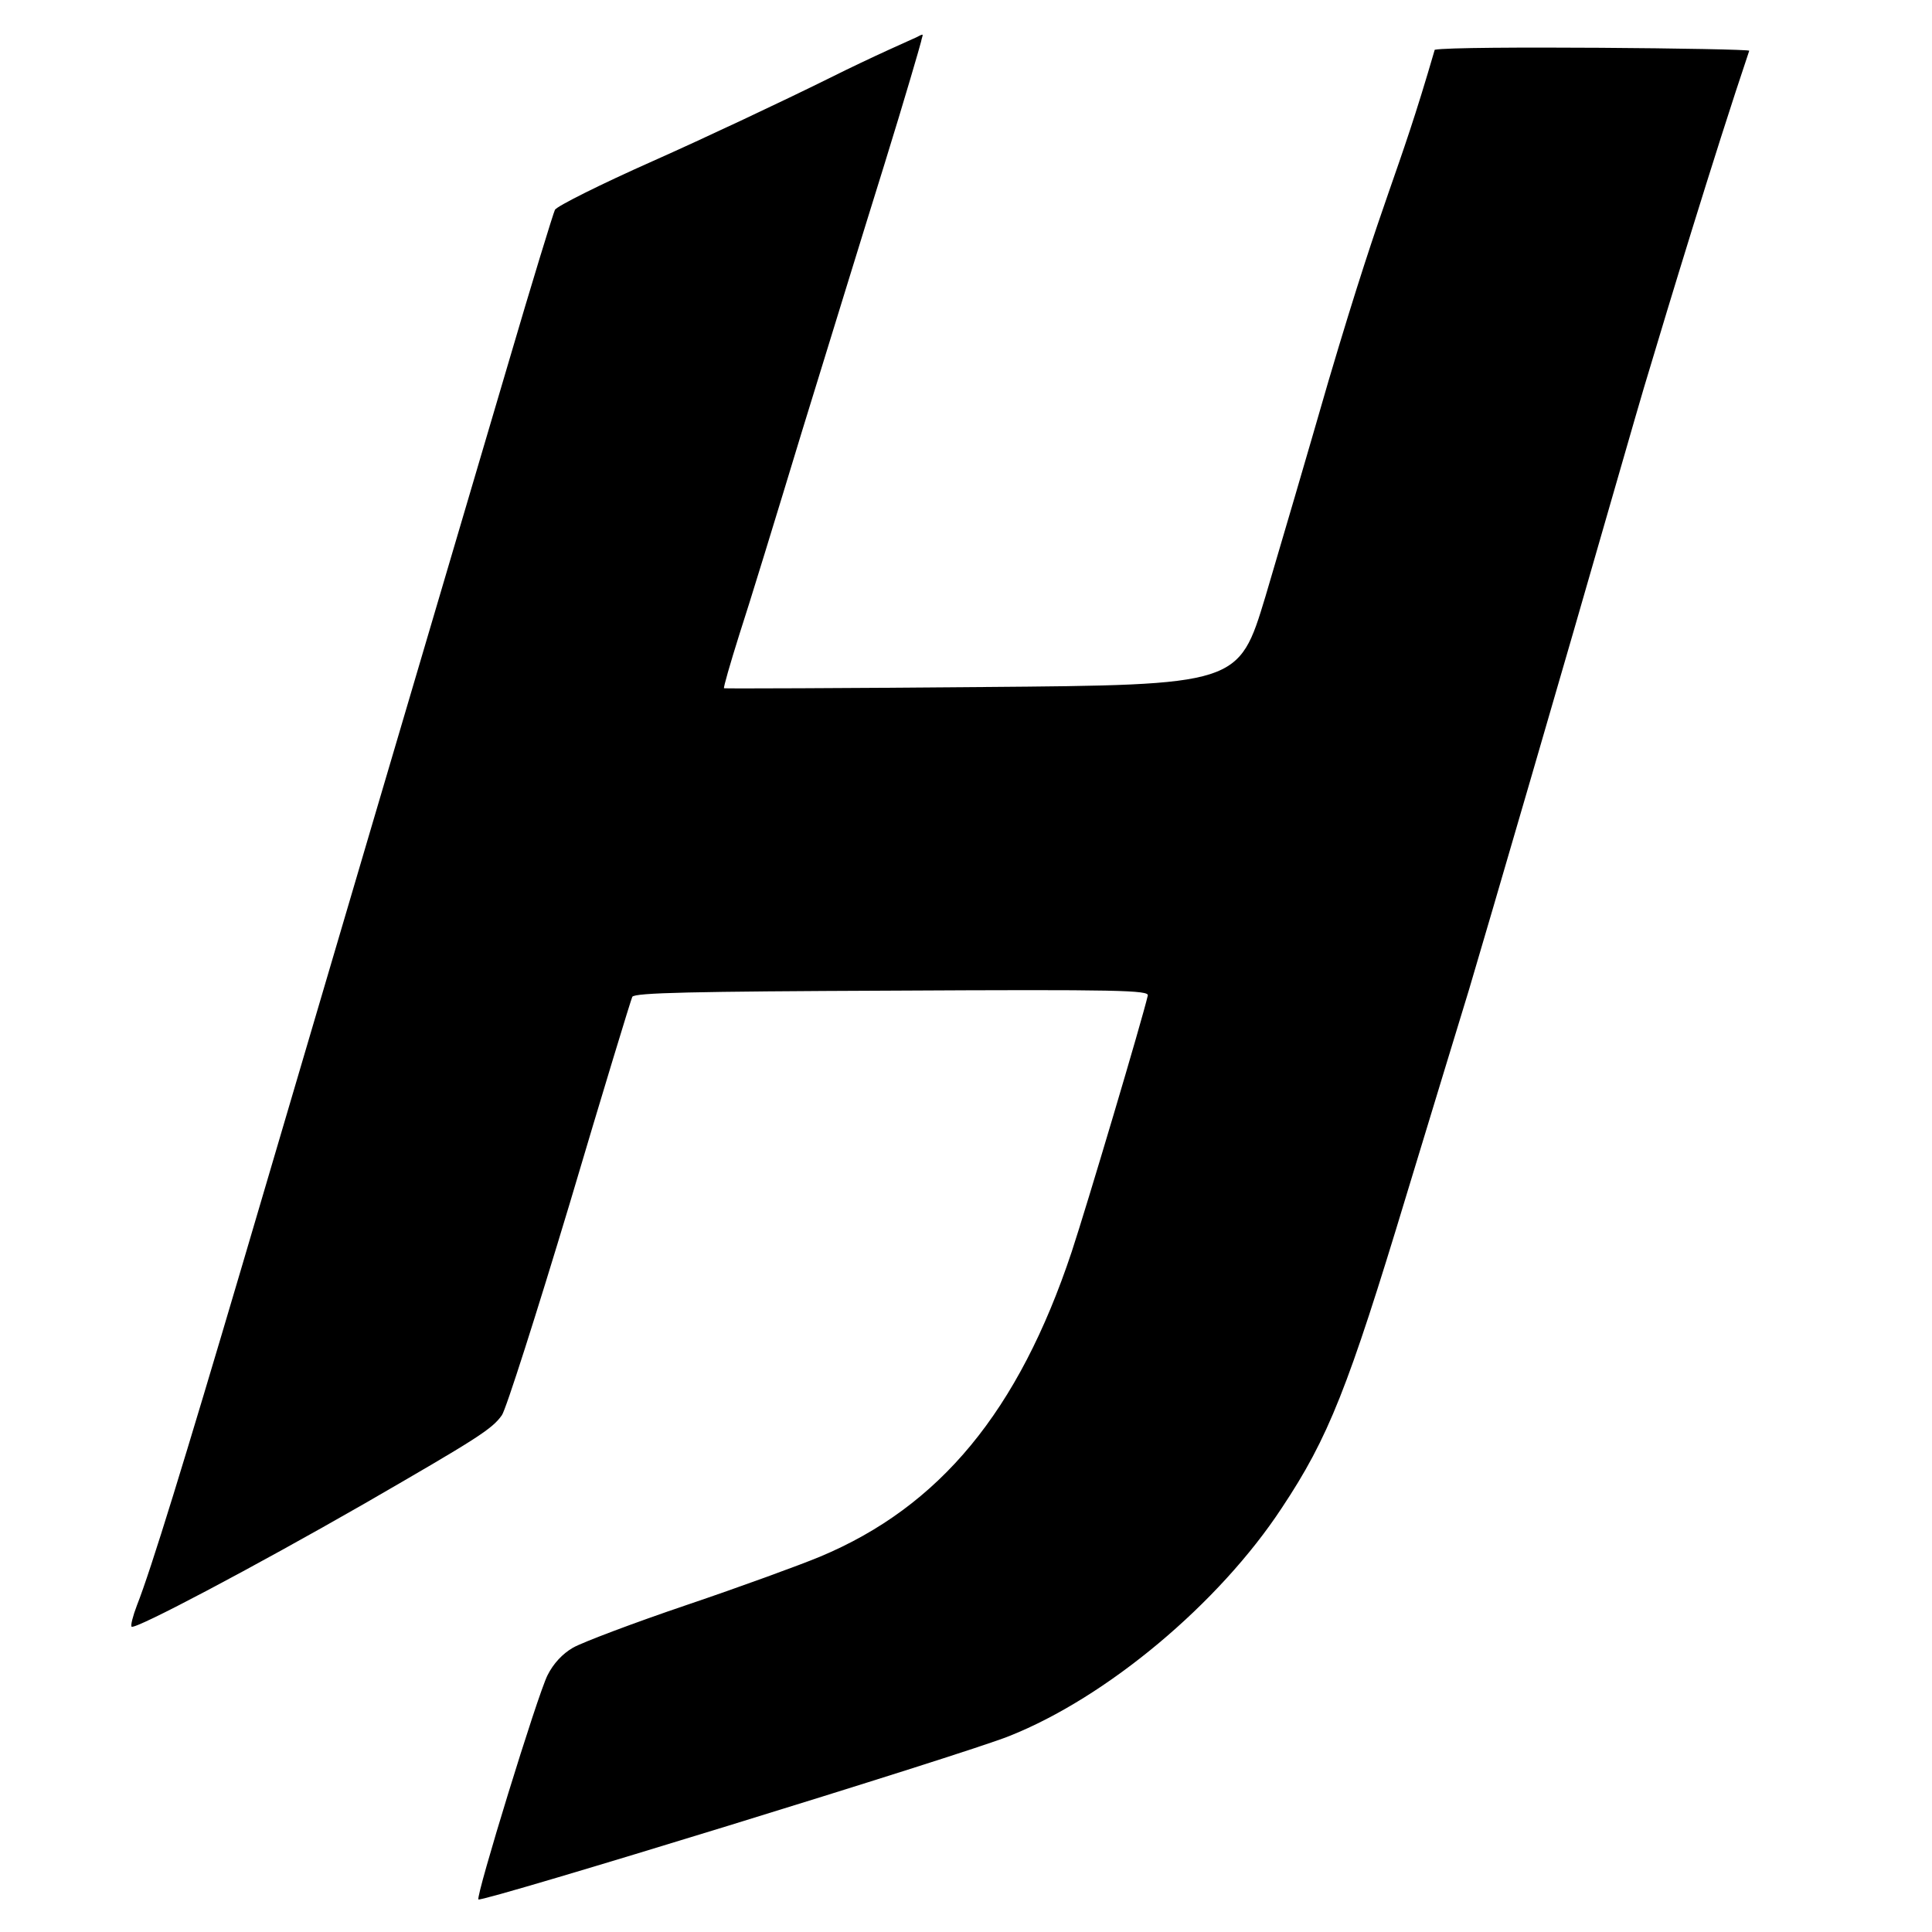 <?xml version="1.0" encoding="UTF-8" standalone="no"?>
<!-- Created with Inkscape (http://www.inkscape.org/) -->

<svg
   width="512"
   height="512"
   viewBox="0 0 512 512"
   version="1.1"
   id="svg1"
   inkscape:version="1.4.2 (f4327f4, 2025-05-13)"
   sodipodi:docname="logo.svg"
   xmlns:inkscape="http://www.inkscape.org/namespaces/inkscape"
   xmlns:sodipodi="http://sodipodi.sourceforge.net/DTD/sodipodi-0.dtd"
   xmlns="http://www.w3.org/2000/svg"
   xmlns:svg="http://www.w3.org/2000/svg">
  <sodipodi:namedview
     id="namedview1"
     pagecolor="#ffffff"
     bordercolor="#000000"
     borderopacity="0.25"
     inkscape:showpageshadow="2"
     inkscape:pageopacity="0.0"
     inkscape:pagecheckerboard="0"
     inkscape:deskcolor="#d1d1d1"
     inkscape:document-units="px"
     inkscape:zoom="1.1145218"
     inkscape:cx="285.32416"
     inkscape:cy="223.86282"
     inkscape:window-width="1920"
     inkscape:window-height="1009"
     inkscape:window-x="-8"
     inkscape:window-y="-8"
     inkscape:window-maximized="1"
     inkscape:current-layer="layer1" />
  <defs
     id="defs1" />
  <g
     inkscape:label="Capa 1"
     inkscape:groupmode="layer"
     id="layer1">
    <path
       d="m 219.569,20.82 c -11.884,5.887 -32.926,15.809 -46.663,21.914 -13.737,6.105 -25.294,11.884 -25.839,12.865 -0.436,0.872 -6.105,19.298 -12.429,40.885 C 116.102,159.284 80.56,279.649 64.206,335.253 48.942,386.931 40.002,416.041 36.295,425.418 c -1.09,2.835 -1.744,5.451 -1.417,5.669 0.872,0.872 32.599,-15.918 61.491,-32.49 30.2,-17.444 34.016,-19.843 36.633,-23.55 1.09,-1.526 9.158,-26.821 17.989,-56.149 8.722,-29.437 16.245,-54.077 16.572,-54.731 0.654,-1.09 15.918,-1.417 68.905,-1.635 60.074,-0.327 68.142,-0.109 67.705,1.308 -1.417,6.215 -16.136,55.712 -20.17,67.923 -14.064,42.193 -34.888,67.487 -66.724,80.789 -5.233,2.181 -21.042,7.959 -35.216,12.756 -14.173,4.797 -27.693,9.921 -30.2,11.339 -2.835,1.635 -5.233,4.252 -6.76,7.305 -2.617,5.124 -19.08,58.656 -18.316,59.419 0.763,0.872 128.76,-38.486 140.644,-43.284 25.839,-10.248 55.603,-35.106 72.285,-60.51 12.32,-18.534 17.553,-31.727 33.035,-82.969 6.76,-22.132 14.173,-46.663 16.572,-54.404 4.579,-15.373 26.057,-88.966 38.05,-130.832 4.143,-14.391 8.504,-29.546 9.812,-33.689 4.18,-14.004 17.07,-56.596 26.382,-84.236 0.203,-0.601 -77.727,-1.394 -83.349,-0.26 -10.292,35.421 -12.738,35.671 -28.183,87.876 -5.342,18.534 -12.865,44.156 -16.681,57.021 -7.087,23.441 -7.087,23.441 -75.01,23.986 -37.396,0.327 -68.251,0.436 -68.469,0.327 -0.218,-0.109 1.635,-6.542 4.034,-14.173 2.508,-7.632 9.921,-31.836 16.572,-53.75 6.76,-21.914 16.572,-53.859 21.914,-70.976 5.342,-17.226 9.584,-31.847 9.703,-32.49 0.356,-1.922 1.17,-2.378 -1.308,-1.09 -0.674,0.334 -11.23,4.906 -23.223,10.903 z"
       id="path1"
       style="fill:#000000;stroke:none;stroke-width:0.109"
       sodipodi:nodetypes="cscccccccccccccscccccccccsccccscccscc" />
  </g>
</svg>
